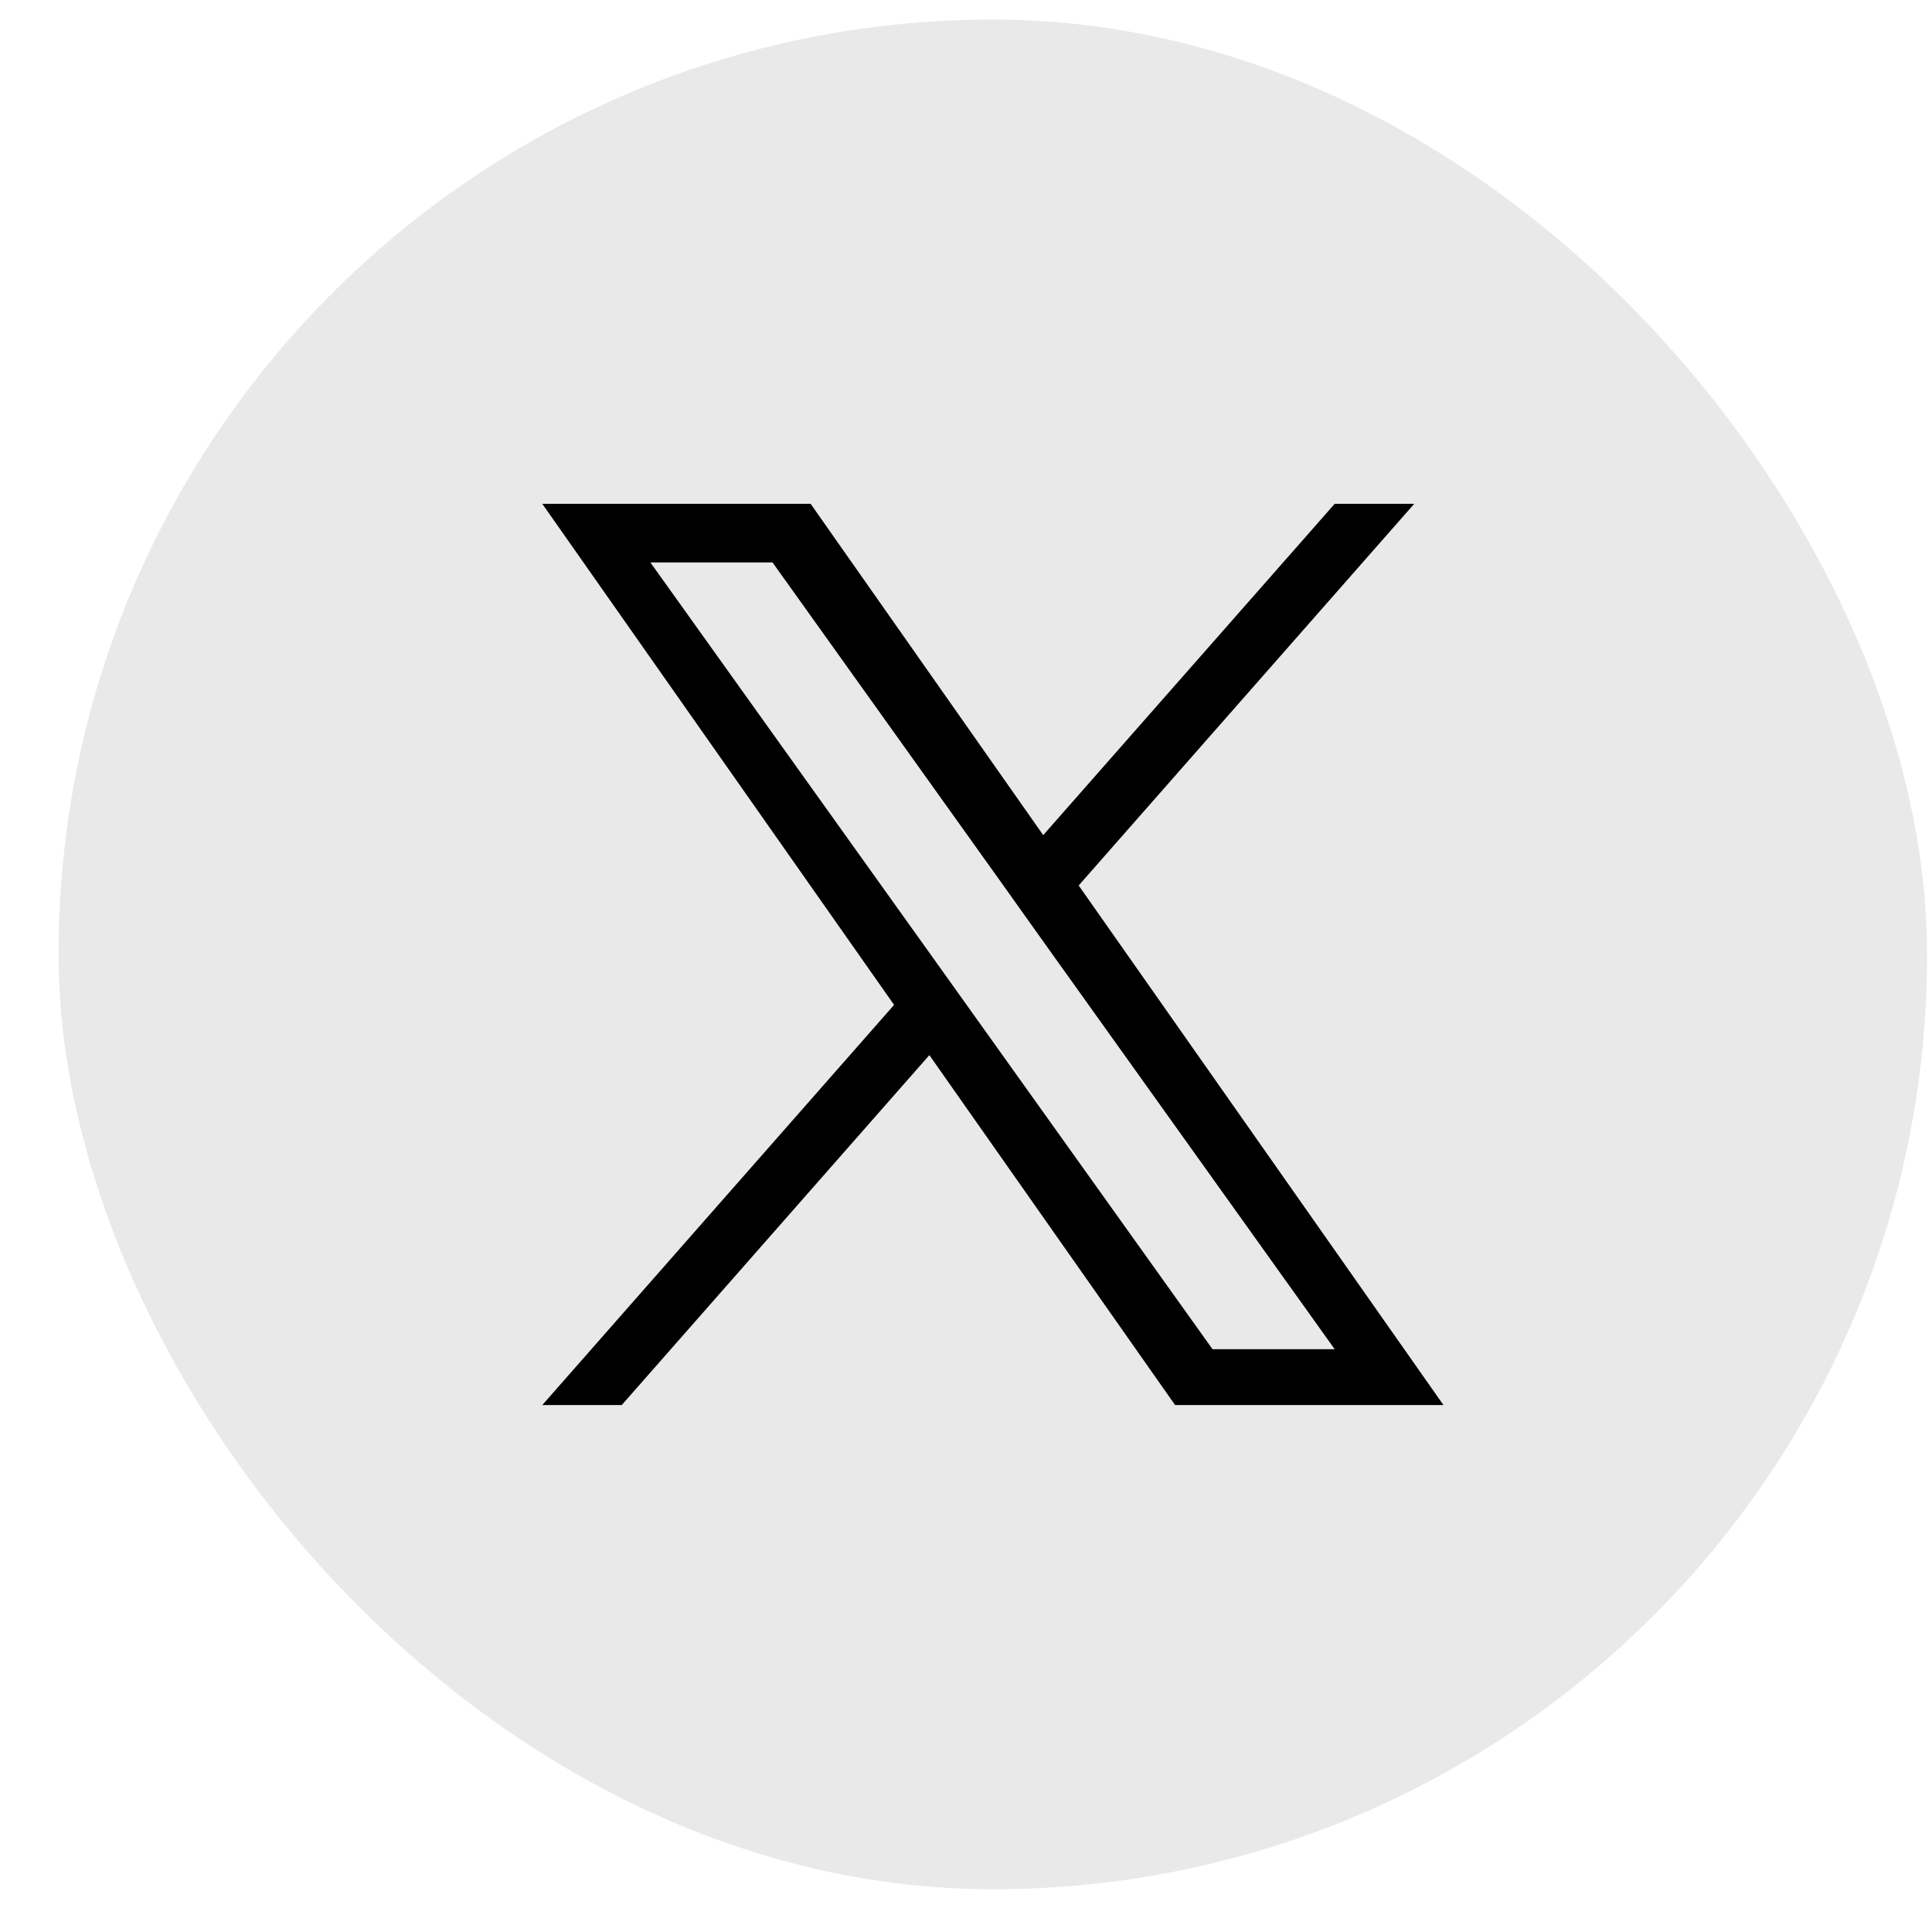 <svg width="31" height="31" viewBox="0 0 31 31" fill="none" xmlns="http://www.w3.org/2000/svg">
<rect x="0.94" y="0.314" width="29.981" height="30" rx="14.99" fill="#E9E9E9"/>
<path d="M17.308 14.208L22.692 8.084H21.416L16.739 13.4L13.007 8.084H8.701L14.346 16.124L8.701 22.545H9.976L14.912 16.93L18.855 22.545H23.161L17.308 14.208ZM15.56 16.194L14.988 15.393L10.436 9.025H12.396L16.07 14.166L16.64 14.967L21.416 21.649H19.456L15.56 16.194Z" fill="black"/>
</svg>
